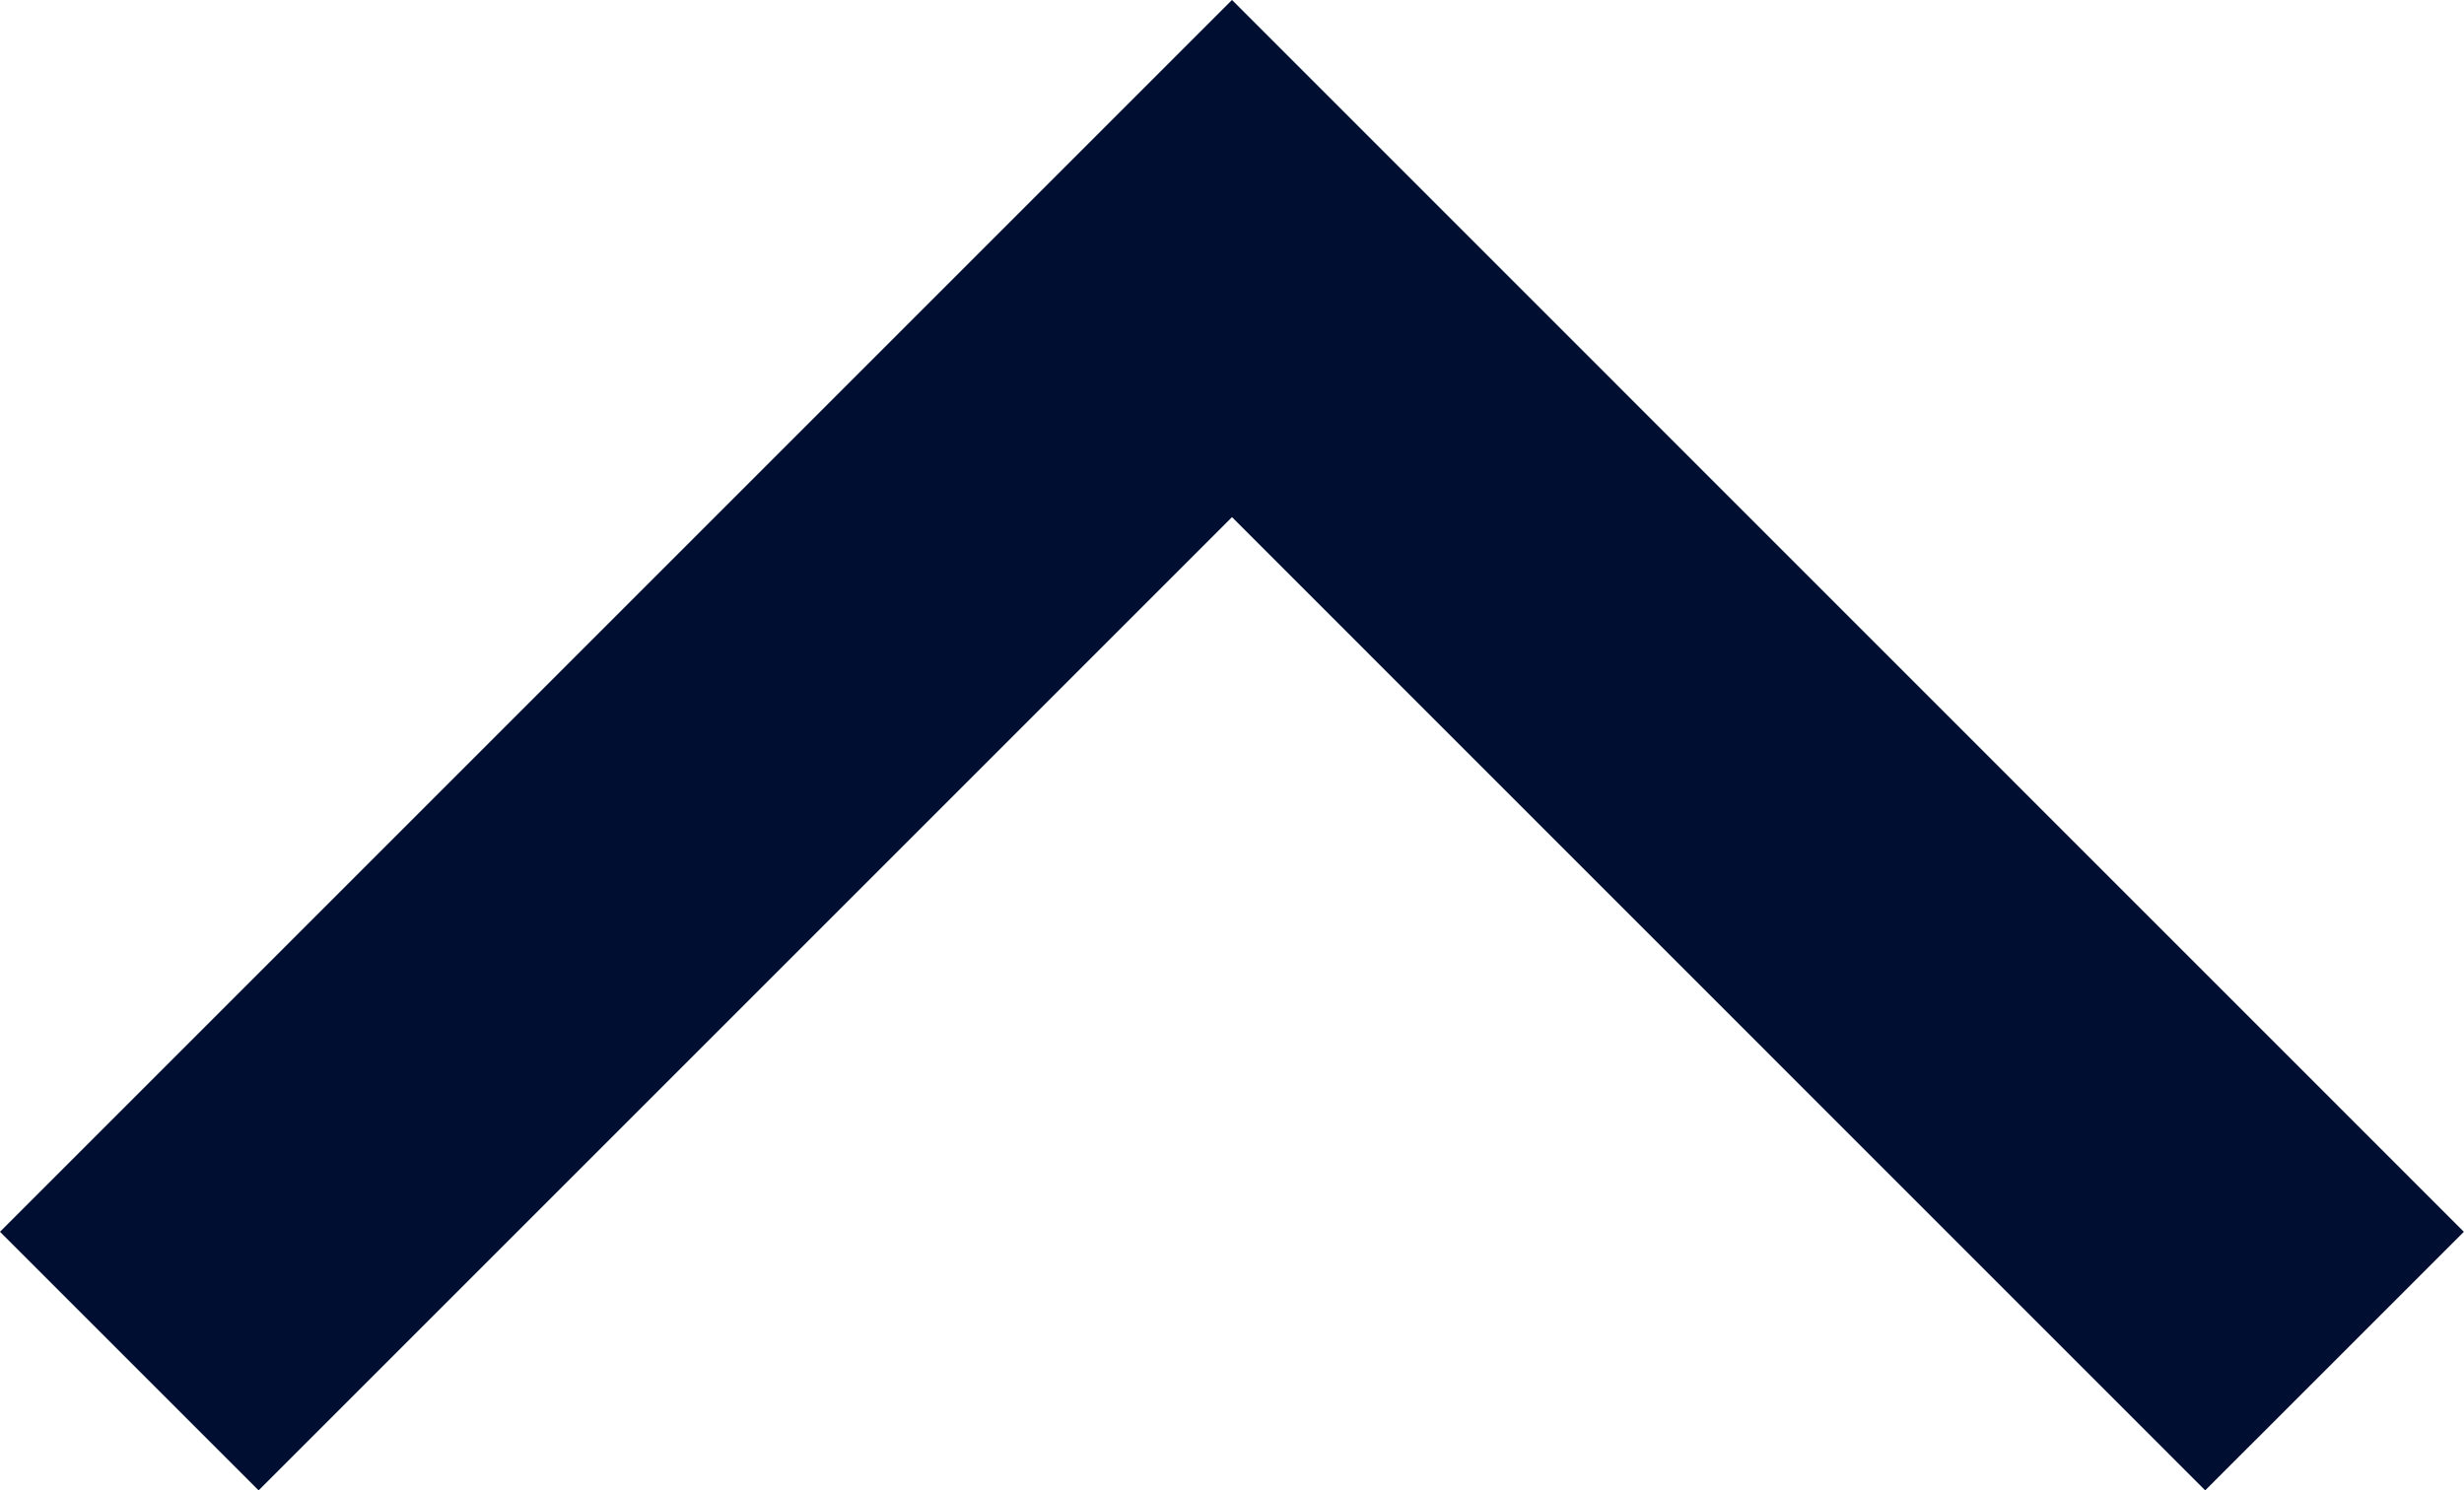 <svg xmlns="http://www.w3.org/2000/svg" width="13.474" height="8.151" viewBox="0 0 13.474 8.151">
  <path id="Path_4573" data-name="Path 4573" d="M13352-67.554l6.03-6.03,6.029,6.03" transform="translate(-13351.293 74.998)" fill="none" stroke="#000e31" stroke-width="2"/>
</svg>
